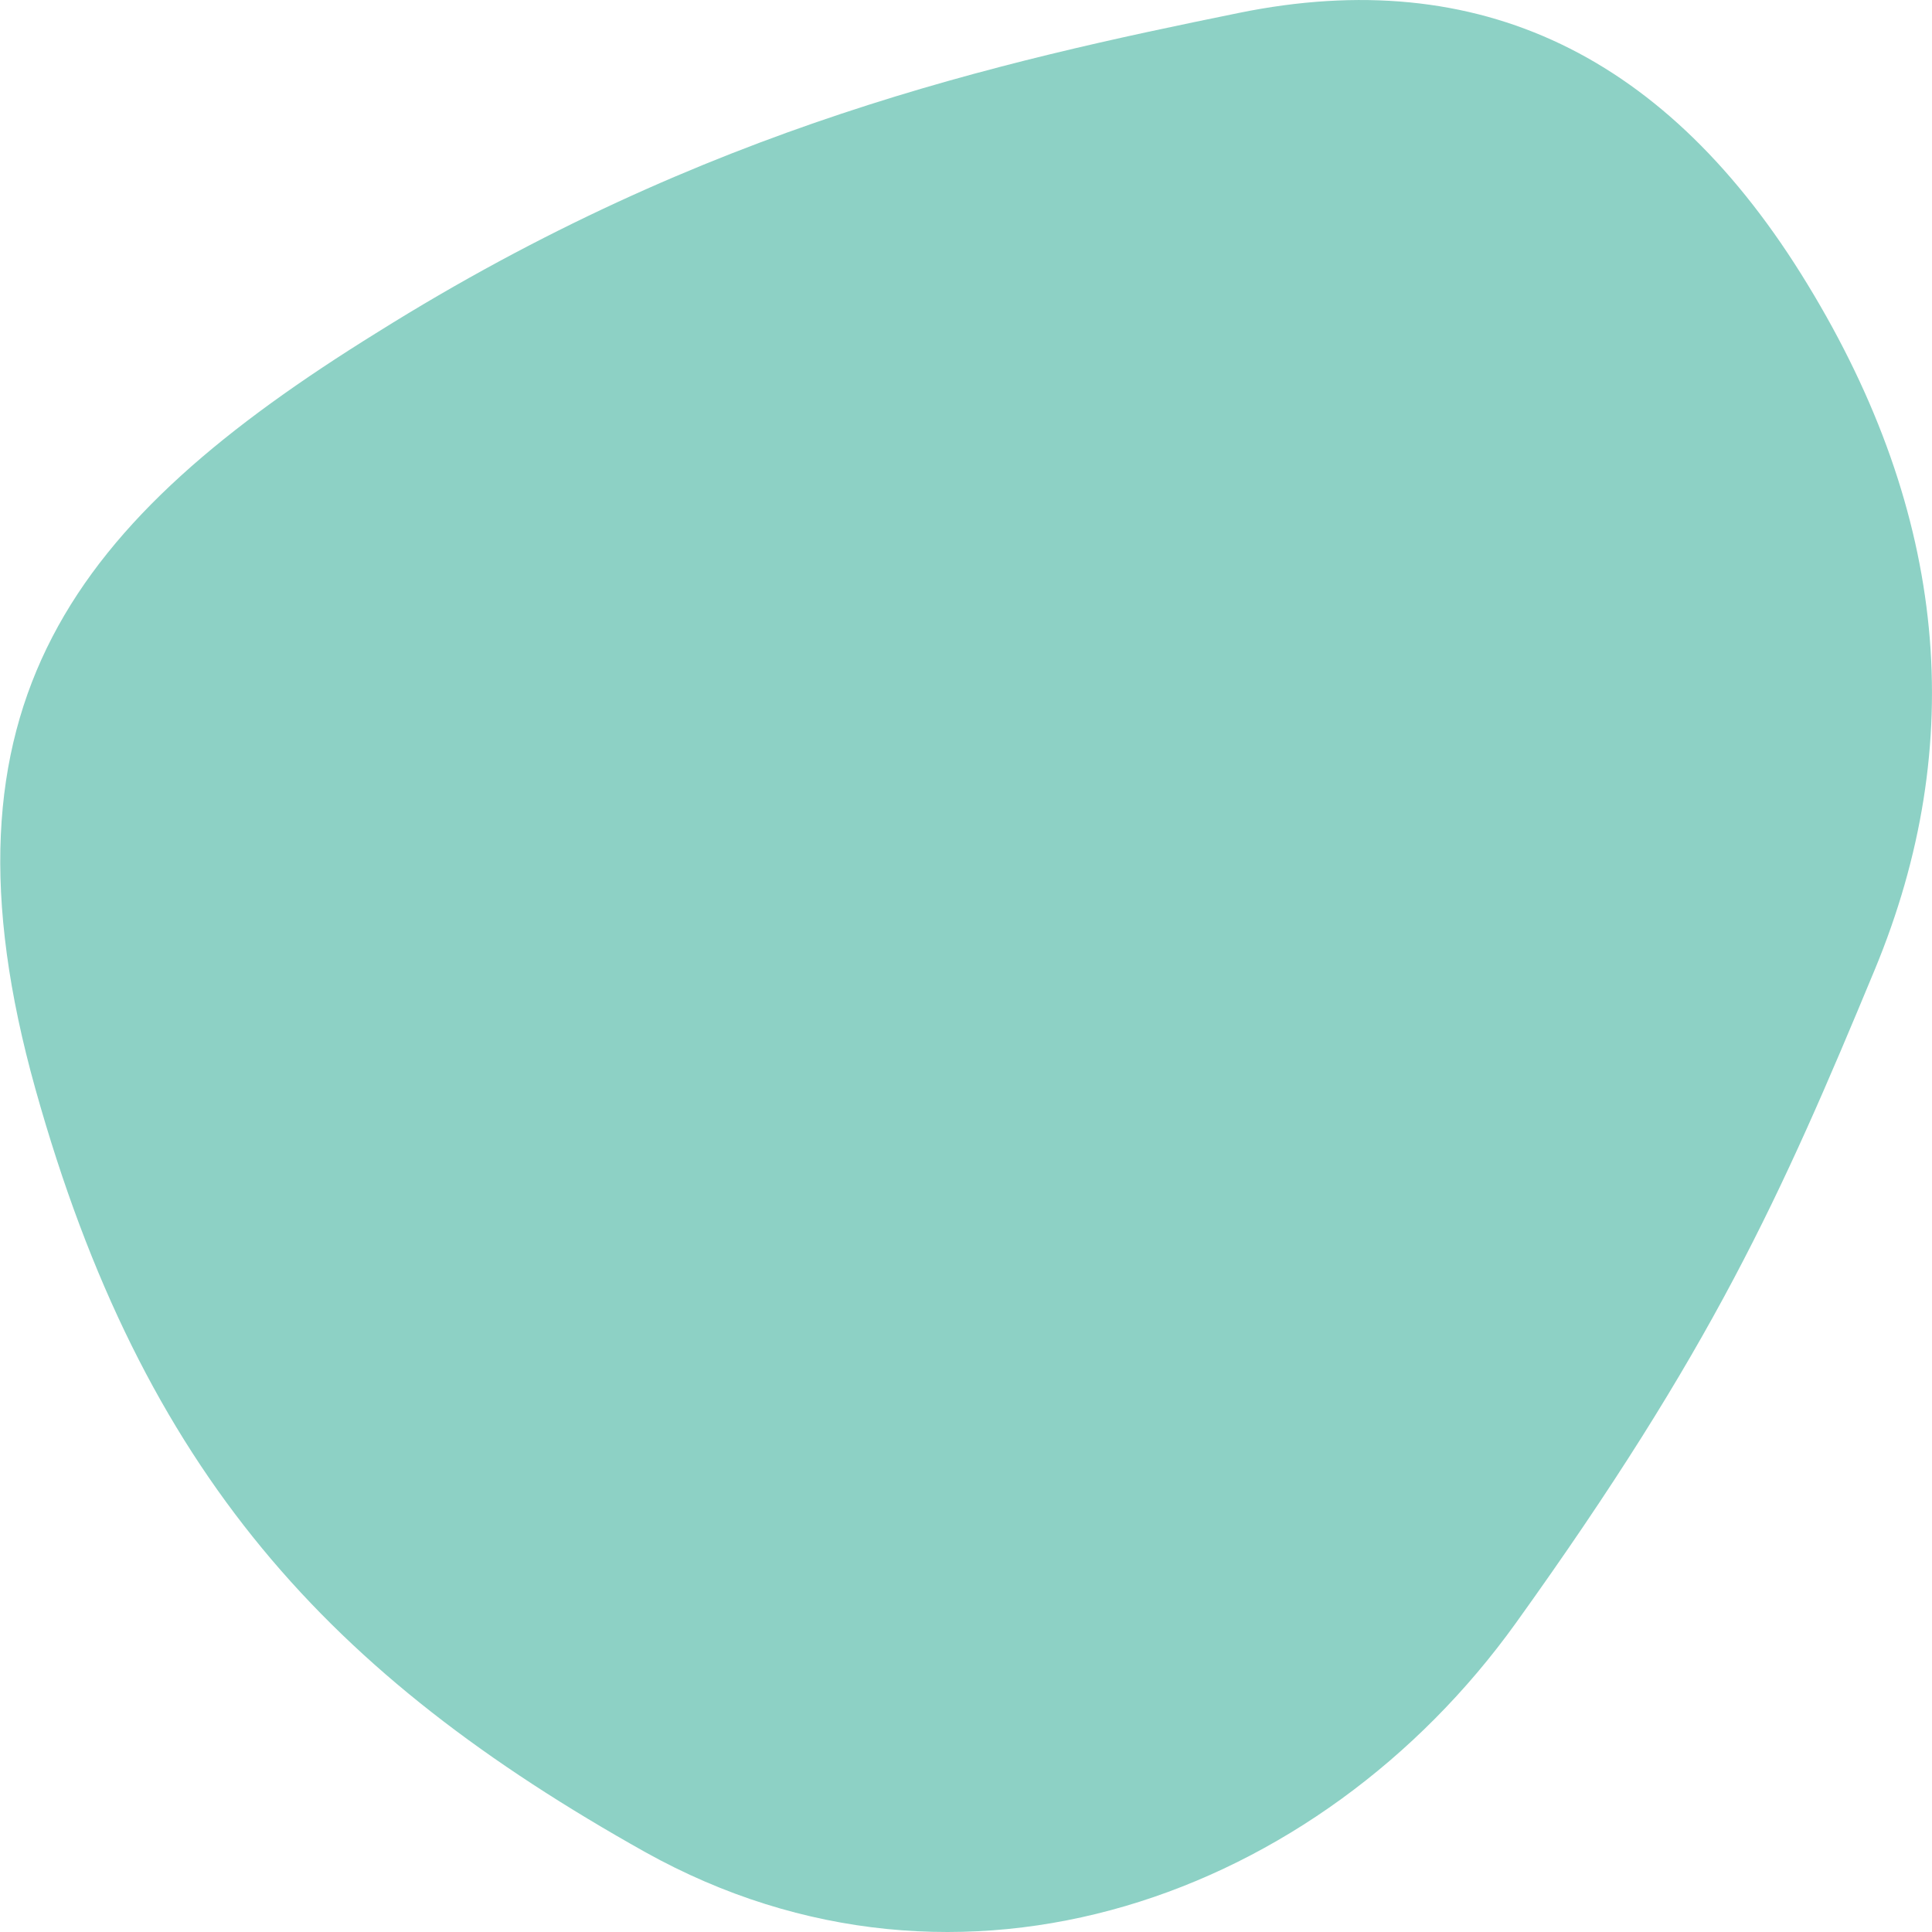 <svg xmlns="http://www.w3.org/2000/svg" xmlns:xlink="http://www.w3.org/1999/xlink" id="Layer_1" x="0px" y="0px" viewBox="0 0 300 300" style="enable-background:new 0 0 300 300;" xml:space="preserve"><style type="text/css">	.st0{fill:#8dd1c5;}</style><path id="blob_1_" class="st0" d="M100.2,287.6c-49.1-27.5-78-58.8-94.7-118.5s6-88.3,53.1-117.5C109.7,19.6,155.1,9.6,192.4,2 s66.6,6.5,88.3,42.2c21.7,35.6,25,71.2,10.4,106.4s-25.2,58.9-55.7,101.4S149.2,314.9,100.2,287.6z" fill="#000000"/></svg>